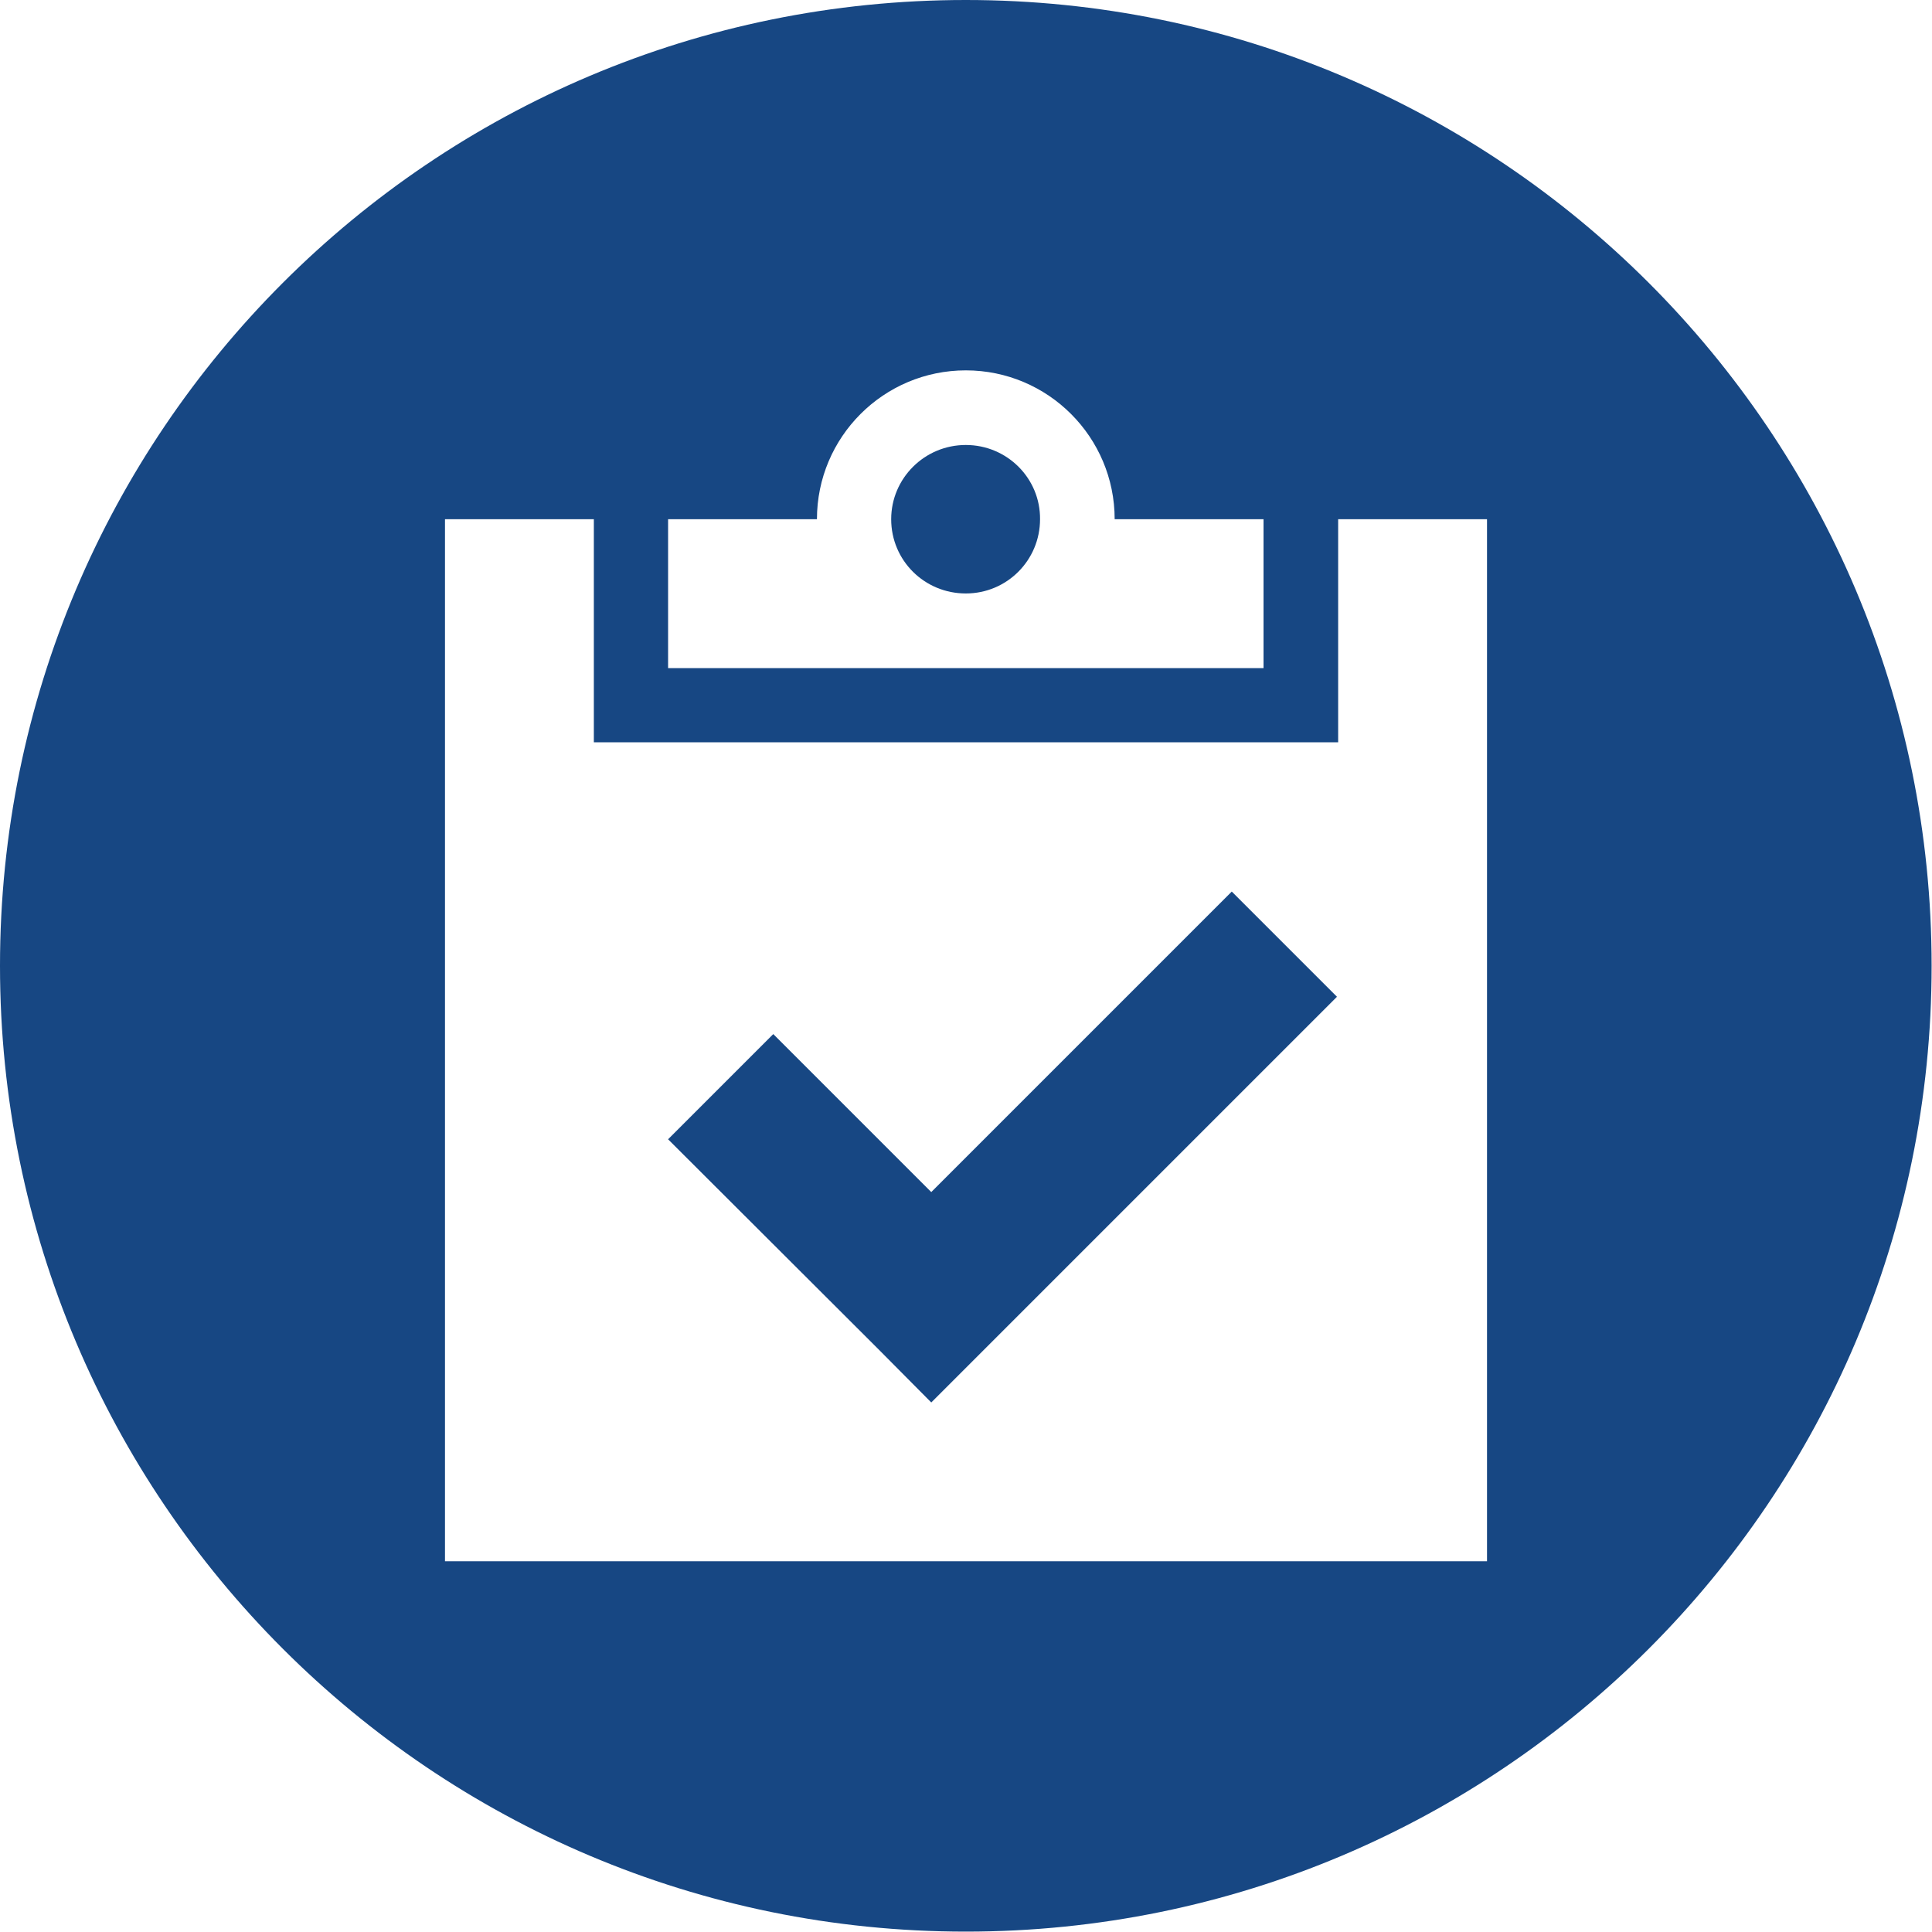 <?xml version="1.0" encoding="UTF-8"?> <svg xmlns="http://www.w3.org/2000/svg" width="80" height="80" viewBox="0 0 80 80" fill="none"> <g clip-path="url(#clip0_25_110)"> <path d="M39.992 0C17.9 0 0 17.9 0 39.992C0 62.083 17.9 79.984 39.992 79.984C62.083 79.984 79.984 62.083 79.984 39.992C79.984 17.9 62.083 0 39.992 0ZM27.664 21.5H33.828C33.828 18.097 36.589 15.336 39.992 15.336C43.394 15.336 46.156 18.097 46.156 21.5H52.32V27.664H27.664V21.5ZM61.574 64.648H18.426V21.5H24.59V30.738H55.41V21.5H61.574V64.648Z" fill="#174783"></path> <path d="M39.992 18.426C38.282 18.426 36.902 19.807 36.902 21.5C36.902 23.209 38.282 24.574 39.992 24.574C41.701 24.574 43.066 23.193 43.066 21.5C43.082 19.807 41.701 18.426 39.992 18.426Z" fill="#174783"></path> <path d="M38.562 49.361L32.02 42.819L27.664 47.175L36.392 55.887L38.562 58.073L55.361 41.274L51.005 36.918L38.562 49.361Z" fill="#174783"></path> </g> <defs> <clipPath id="clip0_25_110"> <rect width="80" height="80" fill="white"></rect> </clipPath> </defs> </svg> 